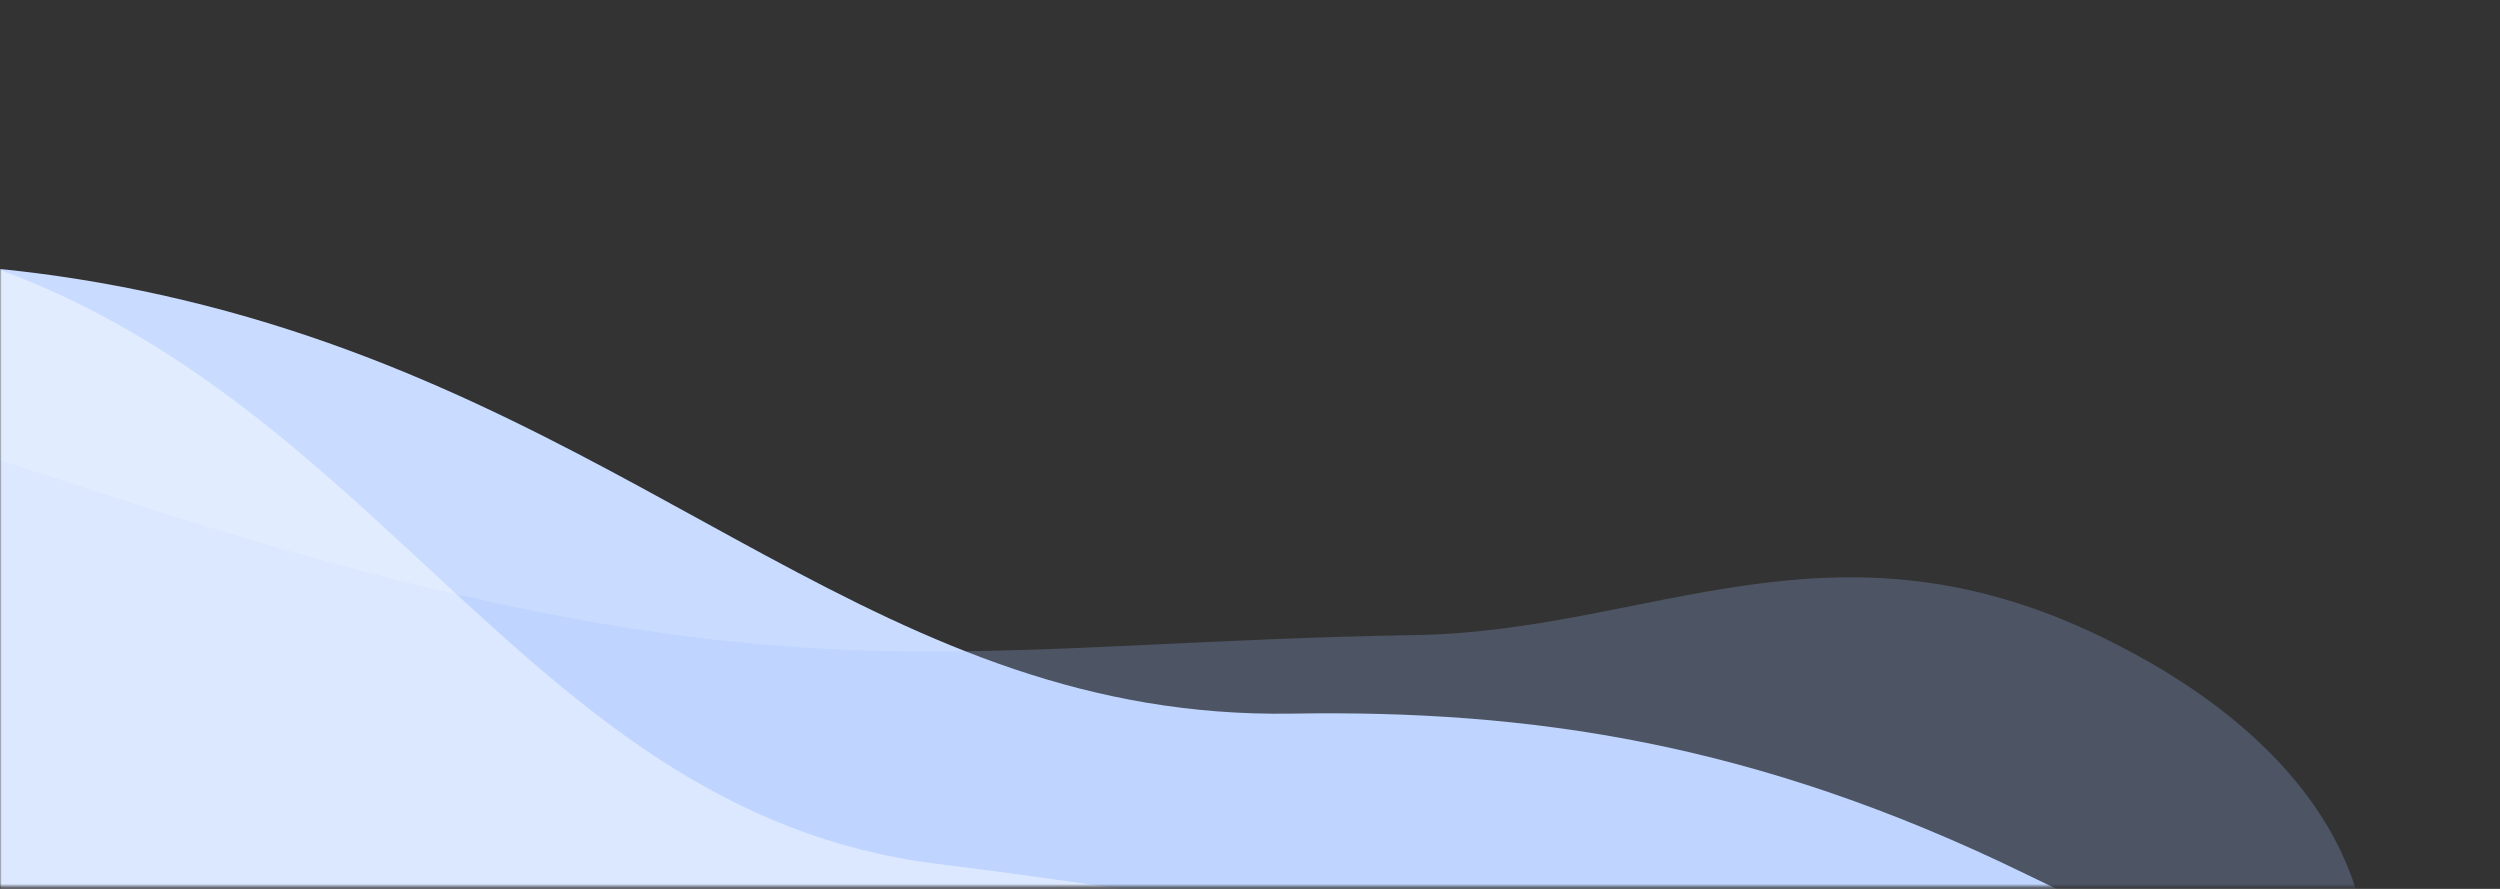 <svg width="765" height="272" viewBox="0 0 765 272" fill="none" xmlns="http://www.w3.org/2000/svg">
<rect x="0" y="0" width="765" height="272" fill="#333333" stroke="none"/>
<mask id="mask0_193_55" style="mask-type:luminance" maskUnits="userSpaceOnUse" x="0" y="0" width="765" height="272">
<path d="M765 271.354L0 271.354L2.2629e-05 -0L765 -0L765 271.354Z" fill="white"/>
</mask>
<g mask="url(#mask0_193_55)">
<g style="mix-blend-mode:multiply">
<path d="M686.869 306.03C682.331 293.161 677.512 295.569 619.978 267.503C536.941 226.995 467.753 217.183 395.471 218.371C270.47 220.426 201.957 129.181 63.069 93.549C-79.087 57.077 -207.89 101.078 -218.115 159.864C-240.407 288.025 535.004 674.297 660.179 472.918C675.969 447.515 708.906 368.531 686.869 306.03Z" fill="#C9DCFF"/>
</g>
<g style="mix-blend-mode:multiply" opacity="0.24">
<path d="M720.045 269.615C715.507 256.746 701.104 223.215 643.57 195.145C560.533 154.637 505.422 193.145 433.144 194.333C308.143 196.388 254.862 211.683 115.974 176.05C-26.181 139.579 -174.714 64.663 -184.939 123.449C-207.23 251.61 568.18 637.882 693.355 436.503C709.145 411.099 742.083 332.116 720.045 269.615Z" fill="#9EC0FF"/>
</g>
<path opacity="0.45" d="M683.532 412.286C678.994 399.418 664.592 365.887 607.058 337.816C524.021 297.308 358.584 273.278 286.772 264.348C156.392 248.135 114.564 110.63 -24.32 74.998C-166.472 38.522 -211.226 207.33 -221.451 266.12C-243.743 394.282 531.671 780.549 656.843 579.174C672.633 553.771 705.57 474.788 683.532 412.286Z" fill="white"/>
</g>
</svg>
